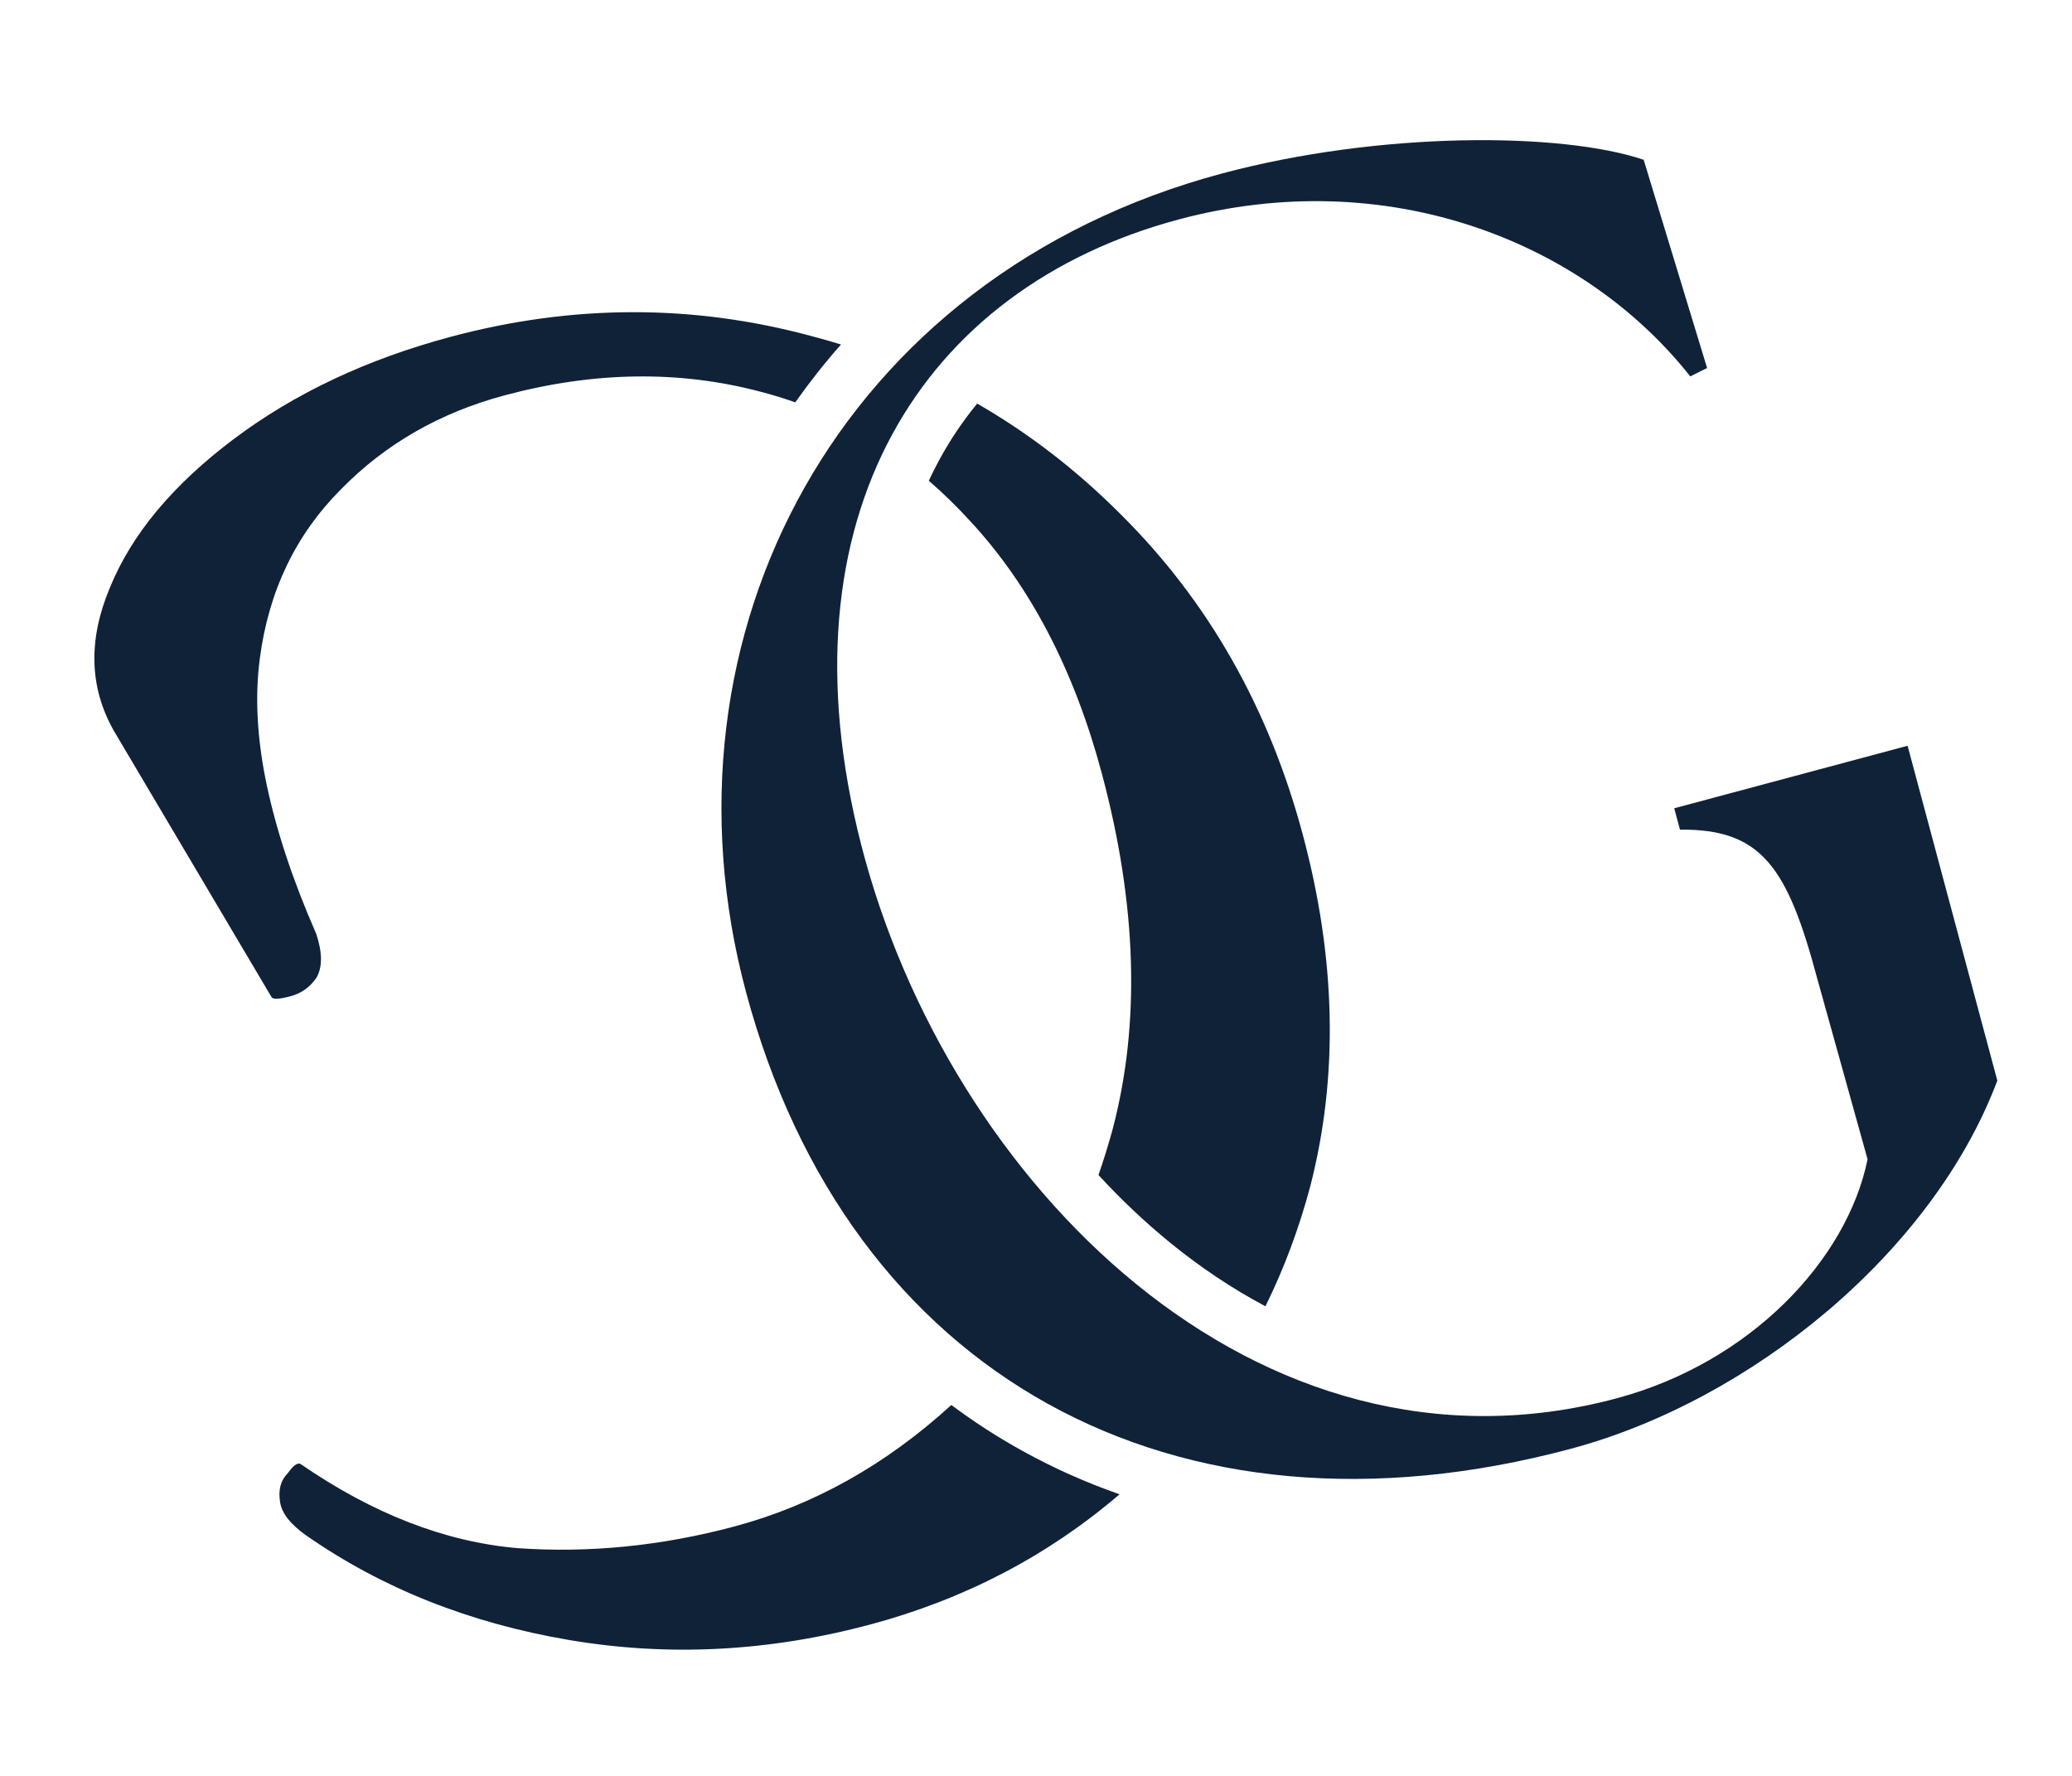 <svg width="175" height="150" viewBox="0 0 175 150" fill="none" xmlns="http://www.w3.org/2000/svg">
<path d="M132.683 122.368C99.134 131.358 71.676 116.141 63.009 83.796C54.907 53.557 70.983 23.289 103.178 14.662C116.567 11.075 131.907 11.157 138.823 13.496L144.181 31.087L142.757 31.791C133.724 20.344 117.142 13.823 99.541 18.539C77.877 24.344 65.62 43.591 72.736 71.353C80.054 99.868 106.151 126.253 136.54 118.11C147.823 115.086 155.99 106.448 157.735 97.919L153.473 82.614C150.974 73.286 148.803 69.998 141.89 70.077L141.406 68.271L161.114 62.991L168.693 91.274C163.232 105.798 147.877 118.297 132.683 122.368Z" fill="#0F2238"/>
<path fill-rule="evenodd" clip-rule="evenodd" d="M71.03 29.097C70.212 28.845 69.385 28.61 68.549 28.391C58.511 25.674 48.342 25.695 38.04 28.455C30.97 30.35 24.867 33.228 19.732 37.092C14.597 40.955 11.116 45.133 9.288 49.624C7.434 54.014 7.539 58.041 9.603 61.706L22.95 84.248C23.105 84.422 23.637 84.388 24.546 84.144C25.455 83.901 26.182 83.382 26.727 82.587C27.244 81.691 27.236 80.45 26.703 78.862C24.752 74.41 23.364 70.24 22.539 66.351C21.713 62.463 21.515 58.893 21.942 55.642C22.684 49.928 24.977 45.15 28.819 41.308C32.559 37.494 37.157 34.856 42.611 33.395C50.186 31.365 57.412 31.267 64.29 33.101C65.267 33.356 66.226 33.651 67.168 33.985C68.362 32.295 69.65 30.663 71.03 29.097ZM79.32 38.866C80.242 37.165 81.316 35.57 82.533 34.089C86.907 36.605 90.952 39.727 94.668 43.455C102.044 50.78 107.164 59.79 110.03 70.486C112.842 80.98 113.057 90.872 110.675 100.162C109.716 103.762 108.45 107.153 106.878 110.335C104.073 108.849 101.387 107.046 98.84 104.974C96.707 103.238 94.68 101.318 92.777 99.248C93.211 97.997 93.609 96.712 93.971 95.391C96.333 86.431 96.027 76.401 93.053 65.301C90.728 56.624 87.047 49.553 82.011 44.089C80.866 42.831 79.678 41.67 78.447 40.606C78.723 40.012 79.014 39.432 79.32 38.866ZM74.779 37.809C75.82 35.718 77.048 33.766 78.45 31.961C78.449 31.96 78.448 31.96 78.448 31.96C77.046 33.765 75.818 35.716 74.777 37.808C74.778 37.808 74.778 37.809 74.779 37.809ZM90.937 103.871C90.937 103.871 90.937 103.872 90.936 103.872C95.056 108.065 99.683 111.625 104.7 114.293C104.701 114.293 104.701 114.293 104.701 114.292C99.683 111.624 95.056 108.064 90.937 103.871ZM80.35 118.672C82.251 120.092 84.245 121.382 86.329 122.536C88.955 123.99 91.702 125.218 94.557 126.216C88.493 131.412 81.478 135.076 73.513 137.211C64.928 139.511 56.439 139.947 48.046 138.519C39.653 137.091 32.262 134.151 25.873 129.698C24.538 128.758 23.8 127.82 23.658 126.885C23.488 125.849 23.703 125.034 24.302 124.441C24.773 123.774 25.136 123.515 25.392 123.662C31.498 127.866 37.599 130.233 43.695 130.763C49.763 131.191 55.878 130.58 62.039 128.93C68.72 127.139 74.824 123.72 80.35 118.672Z" fill="#0F2238"/>
</svg>

